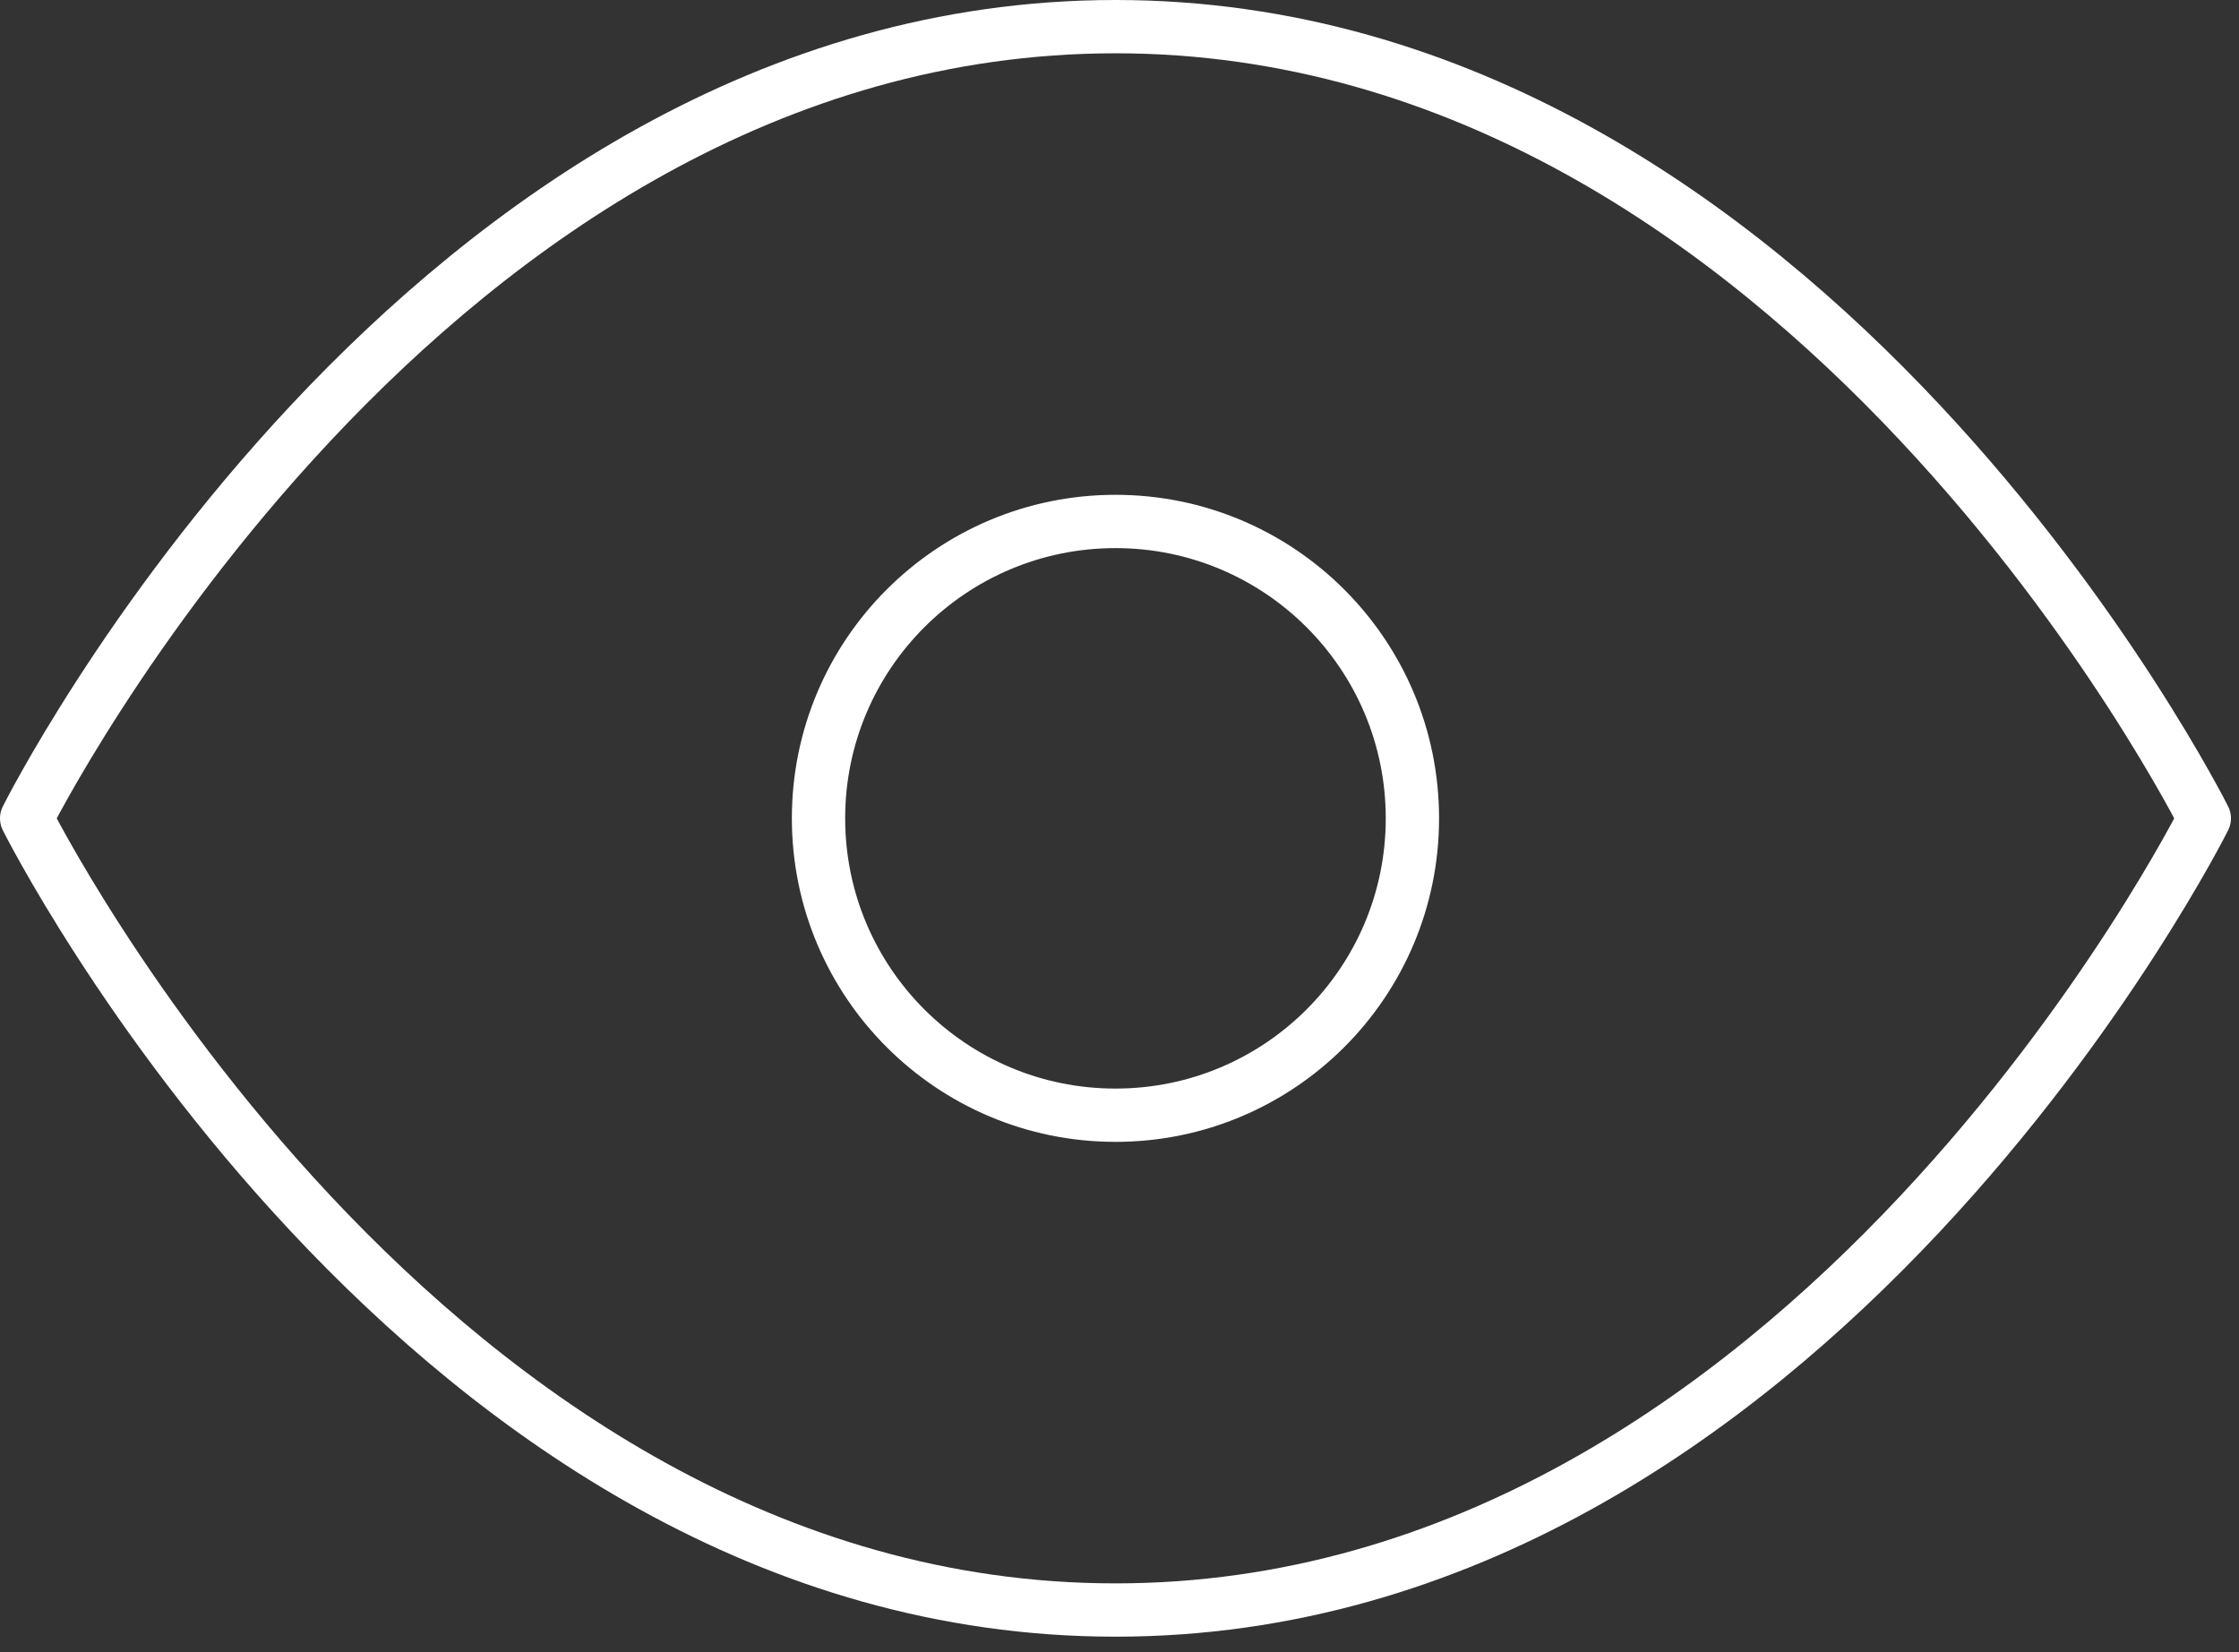 <?xml version="1.0" encoding="UTF-8"?>
<svg xmlns="http://www.w3.org/2000/svg" width="84" height="62" viewBox="0 0 84 62" fill="none">
  <rect x="0" y="0" width="84" height="62" fill="#333333" stroke="none"/>
  <path d="M1 30.709C1 30.709 15.854 1 41.849 1C67.844 1 82.698 30.709 82.698 30.709C82.698 30.709 67.844 60.417 41.849 60.417C15.854 60.417 1 30.709 1 30.709Z" stroke="white" stroke-width="2" stroke-linecap="round" stroke-linejoin="round"></path>
  <path d="M41.849 41.849C48.002 41.849 52.989 36.861 52.989 30.708C52.989 24.556 48.002 19.568 41.849 19.568C35.696 19.568 30.708 24.556 30.708 30.708C30.708 36.861 35.696 41.849 41.849 41.849Z" stroke="white" stroke-width="2" stroke-linecap="round" stroke-linejoin="round"></path>
</svg>

